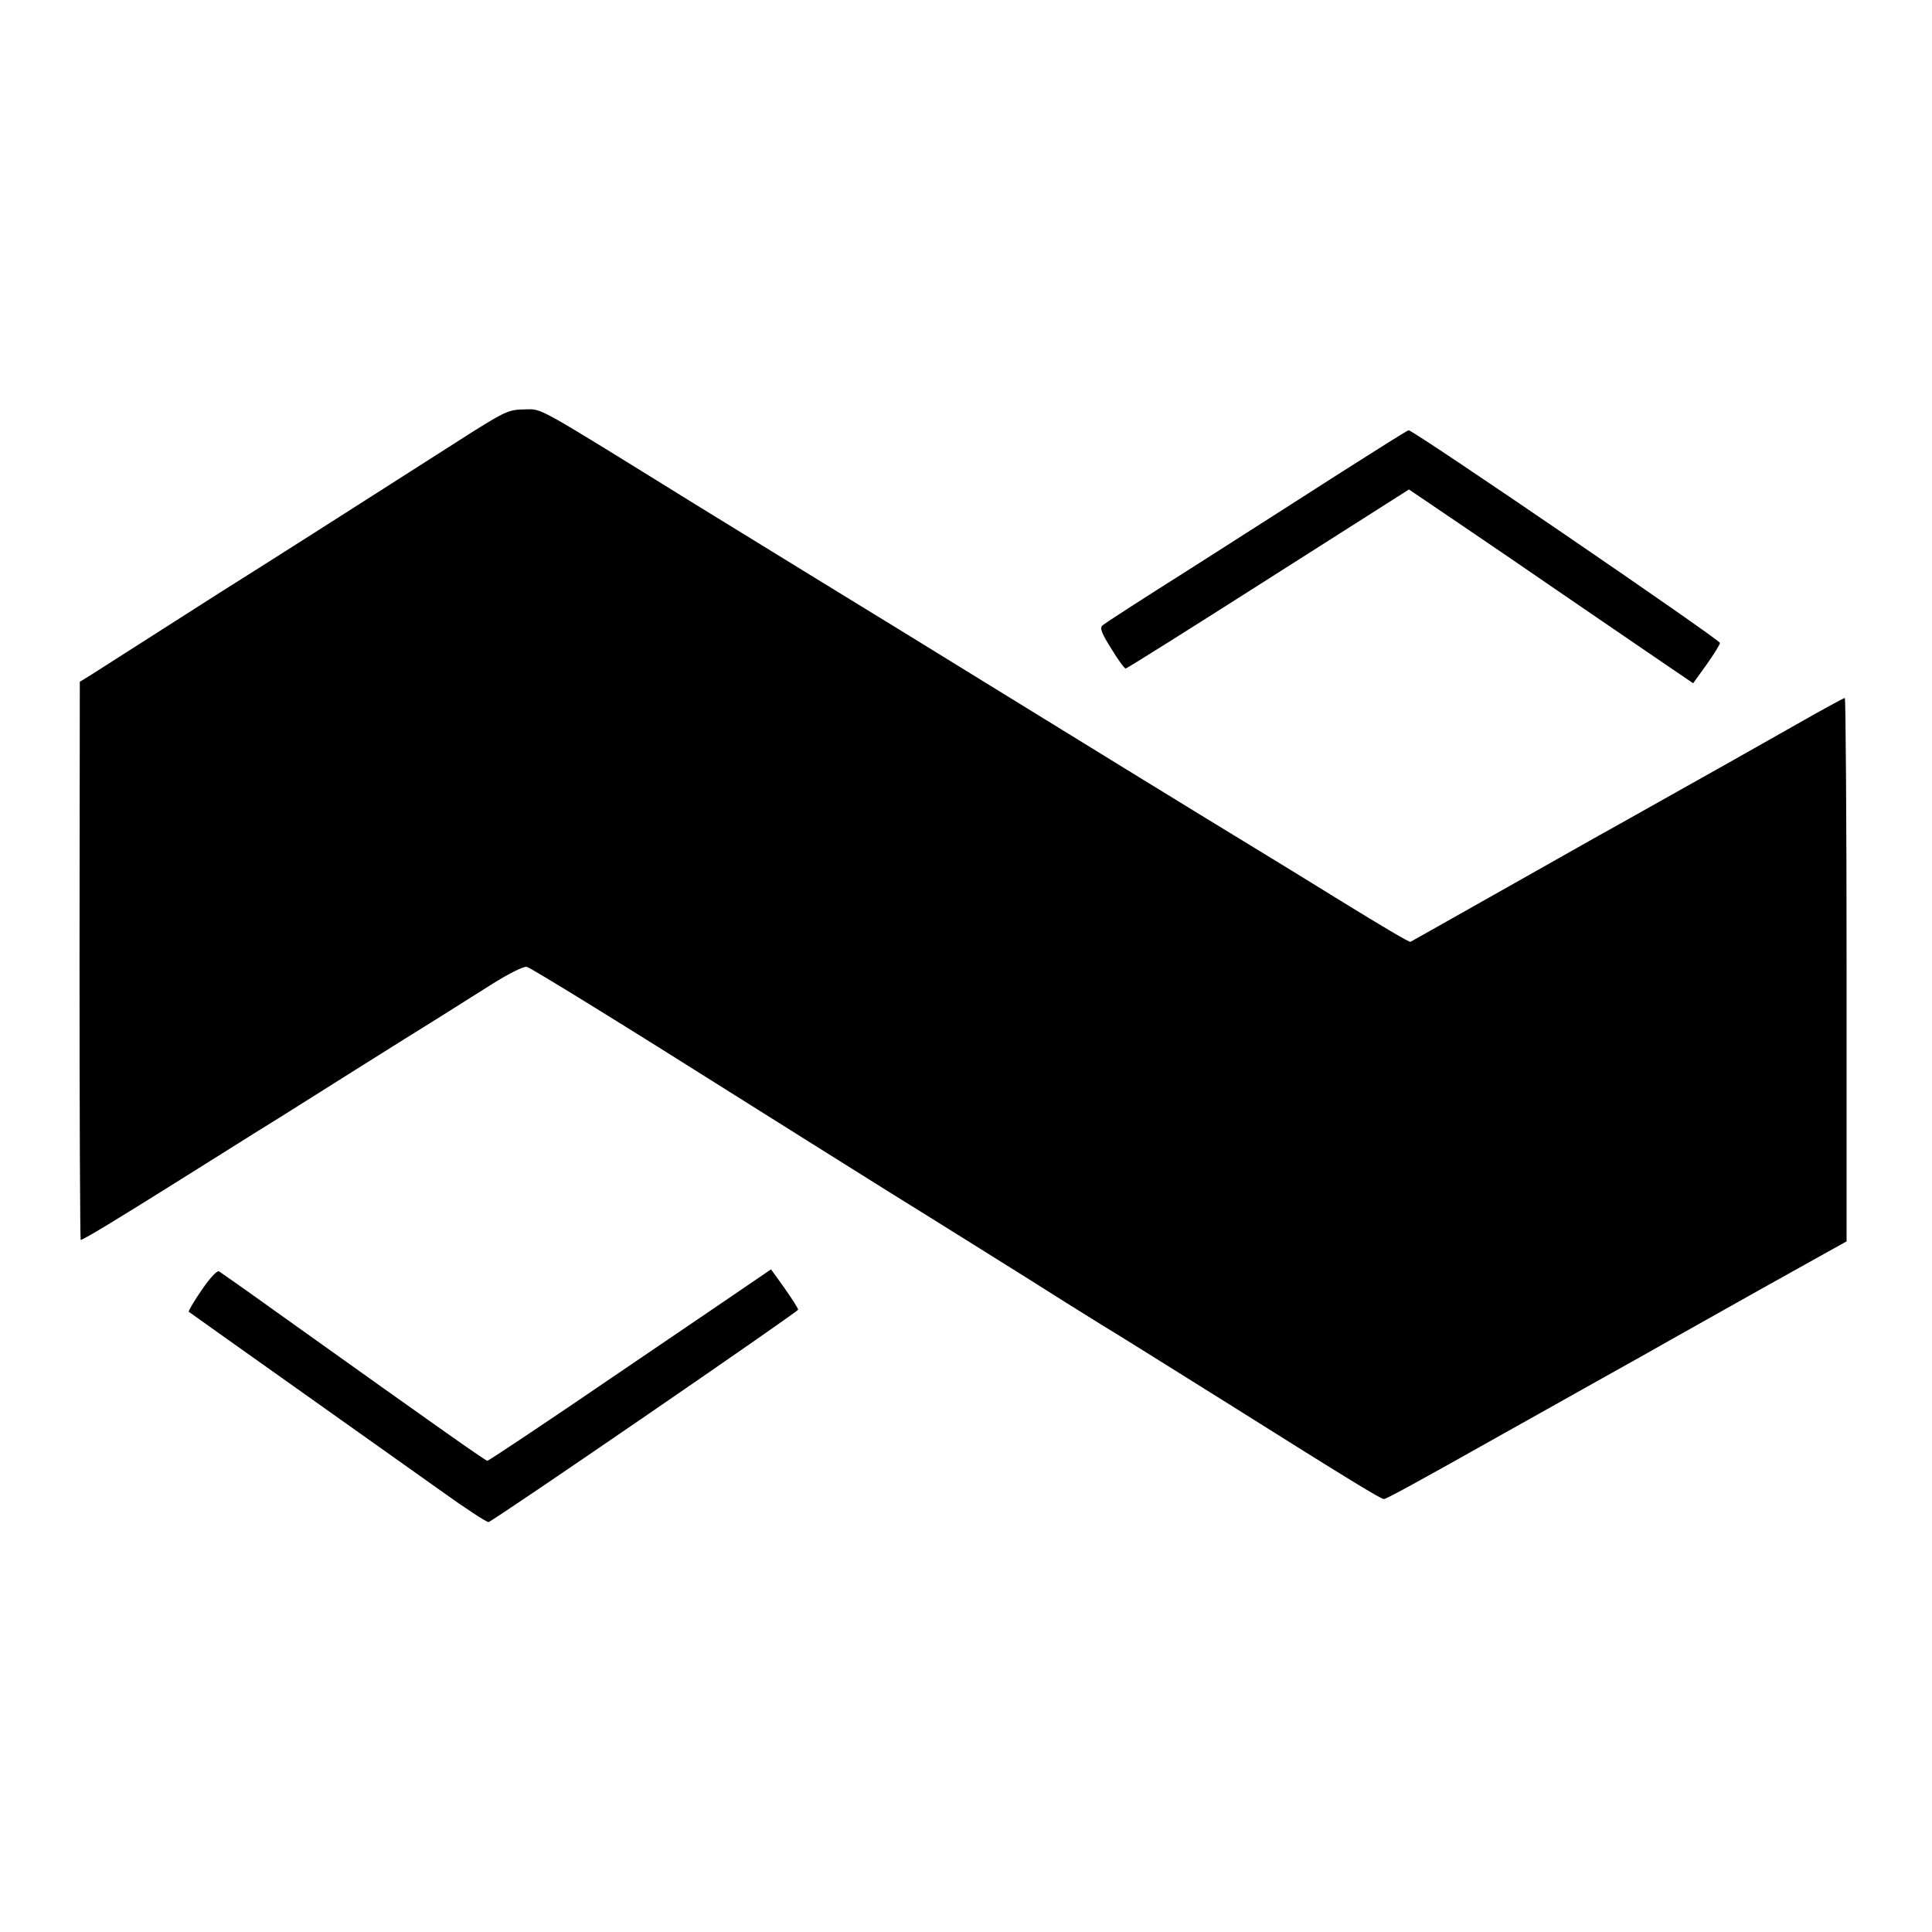 <?xml version="1.0" standalone="no"?>
<!DOCTYPE svg PUBLIC "-//W3C//DTD SVG 20010904//EN"
 "http://www.w3.org/TR/2001/REC-SVG-20010904/DTD/svg10.dtd">
<svg version="1.0" xmlns="http://www.w3.org/2000/svg"
 width="656pt" height="656pt" viewBox="0 0 656 656"
 preserveAspectRatio="xMidYMid meet">
<g transform="translate(0,656) scale(0.1,-0.1)"
fill="#000000" stroke="none">
<path d="M1605 5094 c-66 -42 -160 -102 -210 -134 -112 -72 -544 -347 -645
-410 -41 -26 -147 -94 -235 -150 -88 -56 -179 -114 -202 -129 l-42 -26 -1
-947 c0 -522 2 -948 4 -948 9 0 127 72 320 193 105 66 227 142 271 170 44 27
132 82 195 122 63 40 205 129 315 198 110 68 244 153 298 187 56 35 106 60
116 57 15 -4 314 -188 756 -467 94 -59 307 -193 475 -298 168 -104 375 -234
460 -287 85 -54 200 -126 255 -160 55 -33 253 -157 440 -274 410 -258 514
-321 524 -321 8 0 118 60 411 225 96 54 245 137 330 185 85 47 191 107 235
132 86 48 250 141 462 259 l133 74 0 923 c0 507 -3 922 -6 922 -4 0 -77 -40
-163 -89 -143 -81 -272 -154 -611 -344 -69 -38 -190 -107 -270 -152 -335 -189
-425 -240 -431 -243 -4 -2 -103 57 -220 129 -118 73 -263 162 -324 199 -111
67 -682 418 -985 605 -91 56 -277 171 -415 255 -137 84 -353 217 -480 295
-562 348 -521 325 -584 325 -52 -1 -64 -6 -176 -76z"/>
<path d="M4555 4957 c-122 -78 -351 -225 -510 -326 -160 -101 -295 -188 -302
-195 -9 -8 -3 -26 30 -78 23 -38 45 -68 49 -68 4 0 222 137 484 304 l478 304
186 -126 c102 -69 248 -169 325 -222 77 -53 211 -144 297 -203 l157 -107 46
64 c25 35 45 68 45 73 0 11 -1043 724 -1057 722 -4 0 -107 -65 -228 -142z"/>
<path d="M685 2180 c-27 -39 -46 -72 -44 -74 2 -2 159 -113 349 -248 190 -135
416 -295 503 -357 86 -62 161 -111 166 -109 23 8 1051 714 1051 721 0 5 -21
37 -46 73 l-46 64 -41 -28 c-23 -16 -238 -162 -478 -325 -240 -164 -440 -297
-444 -297 -6 0 -132 88 -730 515 -93 67 -175 124 -181 128 -7 4 -31 -22 -59
-63z"/>
</g>
</svg>
